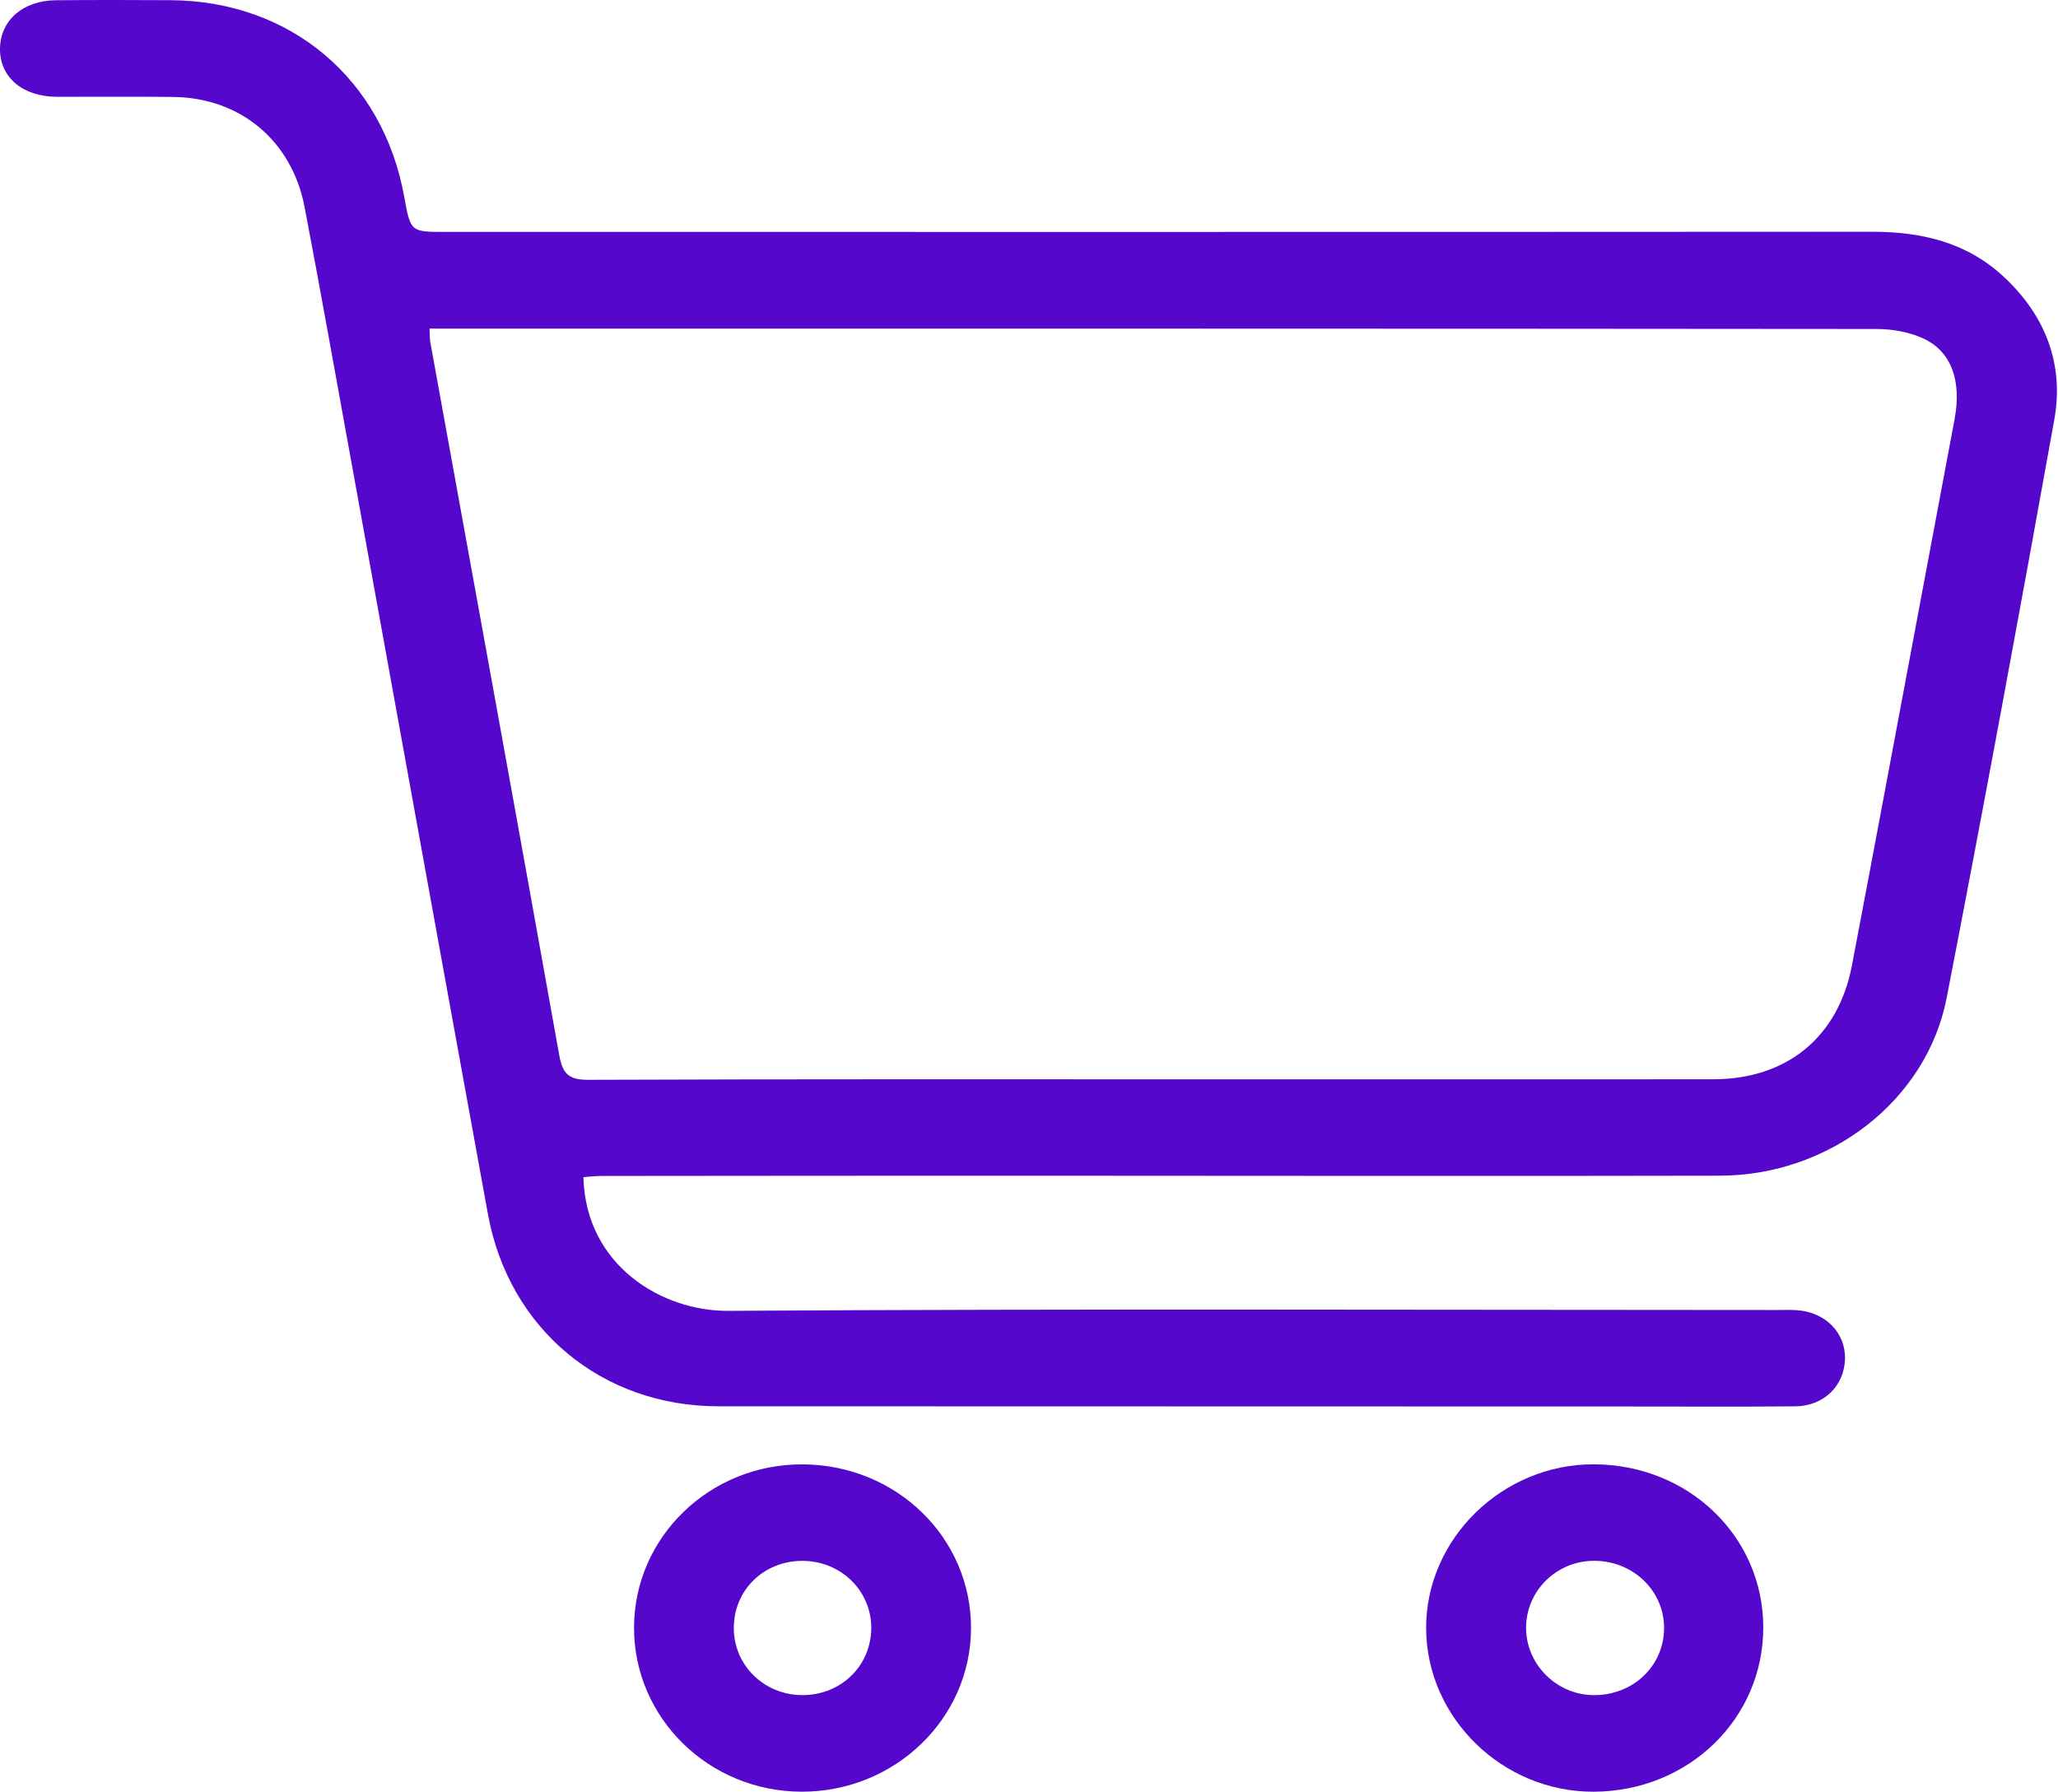 <?xml version="1.0" encoding="UTF-8"?>
<svg width="634px" height="552px" viewBox="0 0 634 552" version="1.1" xmlns="http://www.w3.org/2000/svg" xmlns:xlink="http://www.w3.org/1999/xlink">
    <title>Group 8 Copy</title>
    <g id="Page-1" stroke="none" stroke-width="1" fill="none" fill-rule="evenodd">
        <g id="Group-8-Copy" transform="translate(-0, -0.001)" fill="#5507CB">
            <path d="M132.323,101.236 C132.424,103.099 132.362,104.308 132.572,105.468 C145.841,178.659 159.203,251.836 172.28,325.062 C173.319,330.877 175.23,332.697 181.28,332.672 C244.809,332.426 308.342,332.521 371.874,332.52 C423.853,332.52 475.834,332.544 527.814,332.508 C550.42,332.492 566.301,319.545 570.512,297.458 C577.961,258.391 585.223,219.289 592.562,180.202 C595.756,163.19 598.947,146.179 602.138,129.166 C604.356,117.344 601.194,108.227 592.368,104.213 C588.04,102.246 582.851,101.362 578.051,101.357 C431.597,101.212 285.144,101.238 138.691,101.236 L132.323,101.236 Z M179.73,362.663 C180.396,389.846 203.898,403.976 224.248,403.851 C331.941,403.188 439.641,403.57 547.339,403.592 C549.402,403.592 551.471,403.503 553.528,403.643 C562.355,404.236 568.604,410.614 568.381,418.718 C568.154,426.976 561.83,433.196 553.052,433.274 C536.549,433.423 520.044,433.329 503.54,433.327 C409.459,433.309 315.379,433.302 221.298,433.261 C185.419,433.246 156.779,409.491 150.315,374.059 C133.819,283.631 117.481,193.175 101.063,102.732 C98.708,89.753 96.316,76.78 93.84,63.824 C89.945,43.44 74.155,30.136 53.426,29.871 C41.462,29.718 29.494,29.857 17.528,29.824 C6.923,29.797 -0.163,23.727 0,14.877 C0.166,6.217 7.1,0.159 17.236,0.072 C28.995,-0.03 40.756,-0.012 52.516,0.055 C89.452,0.268 117.978,24.283 124.527,60.62 C126.478,71.449 126.478,71.452 137.245,71.452 C283.728,71.453 430.211,71.491 576.695,71.398 C591.893,71.39 605.796,74.619 617.198,85.188 C630.071,97.12 635.948,112.115 632.854,129.325 C622.17,188.76 611.196,248.147 599.703,307.431 C593.582,339.008 563.692,362.133 529.849,362.215 C458.465,362.384 387.08,362.222 315.696,362.219 C272.165,362.216 228.632,362.253 185.101,362.297 C183.301,362.298 181.502,362.537 179.73,362.663 L179.73,362.663 Z" id="Fill-1"></path>
            <path d="M268.405,501.334 C268.323,489.975 258.974,480.922 247.283,480.879 C235.236,480.833 225.965,489.955 226.061,501.758 C226.154,513.159 235.468,522.207 247.143,522.239 C259.156,522.271 268.49,513.094 268.405,501.334 M247.001,551.995 C218.38,551.964 195.241,529.288 195.325,501.355 C195.409,473.461 218.758,450.947 247.394,451.147 C276.26,451.348 299.251,473.825 299.139,501.73 C299.027,529.51 275.671,552.027 247.001,551.995" id="Fill-4"></path>
            <path d="M512.643,501.75 C512.756,490.217 503.236,480.93 491.232,480.863 C479.653,480.797 470.22,489.959 470.135,501.353 C470.05,512.674 479.442,522.127 490.888,522.244 C502.99,522.364 512.528,513.381 512.643,501.75 M543.203,501.284 C543.277,529.487 520.201,551.891 490.967,552 C462.952,552.105 439.521,529.322 439.343,501.807 C439.165,474.158 462.822,450.997 491.1,451.13 C520.209,451.27 543.128,473.332 543.203,501.284" id="Fill-6"></path>
        </g>
    </g>
</svg>